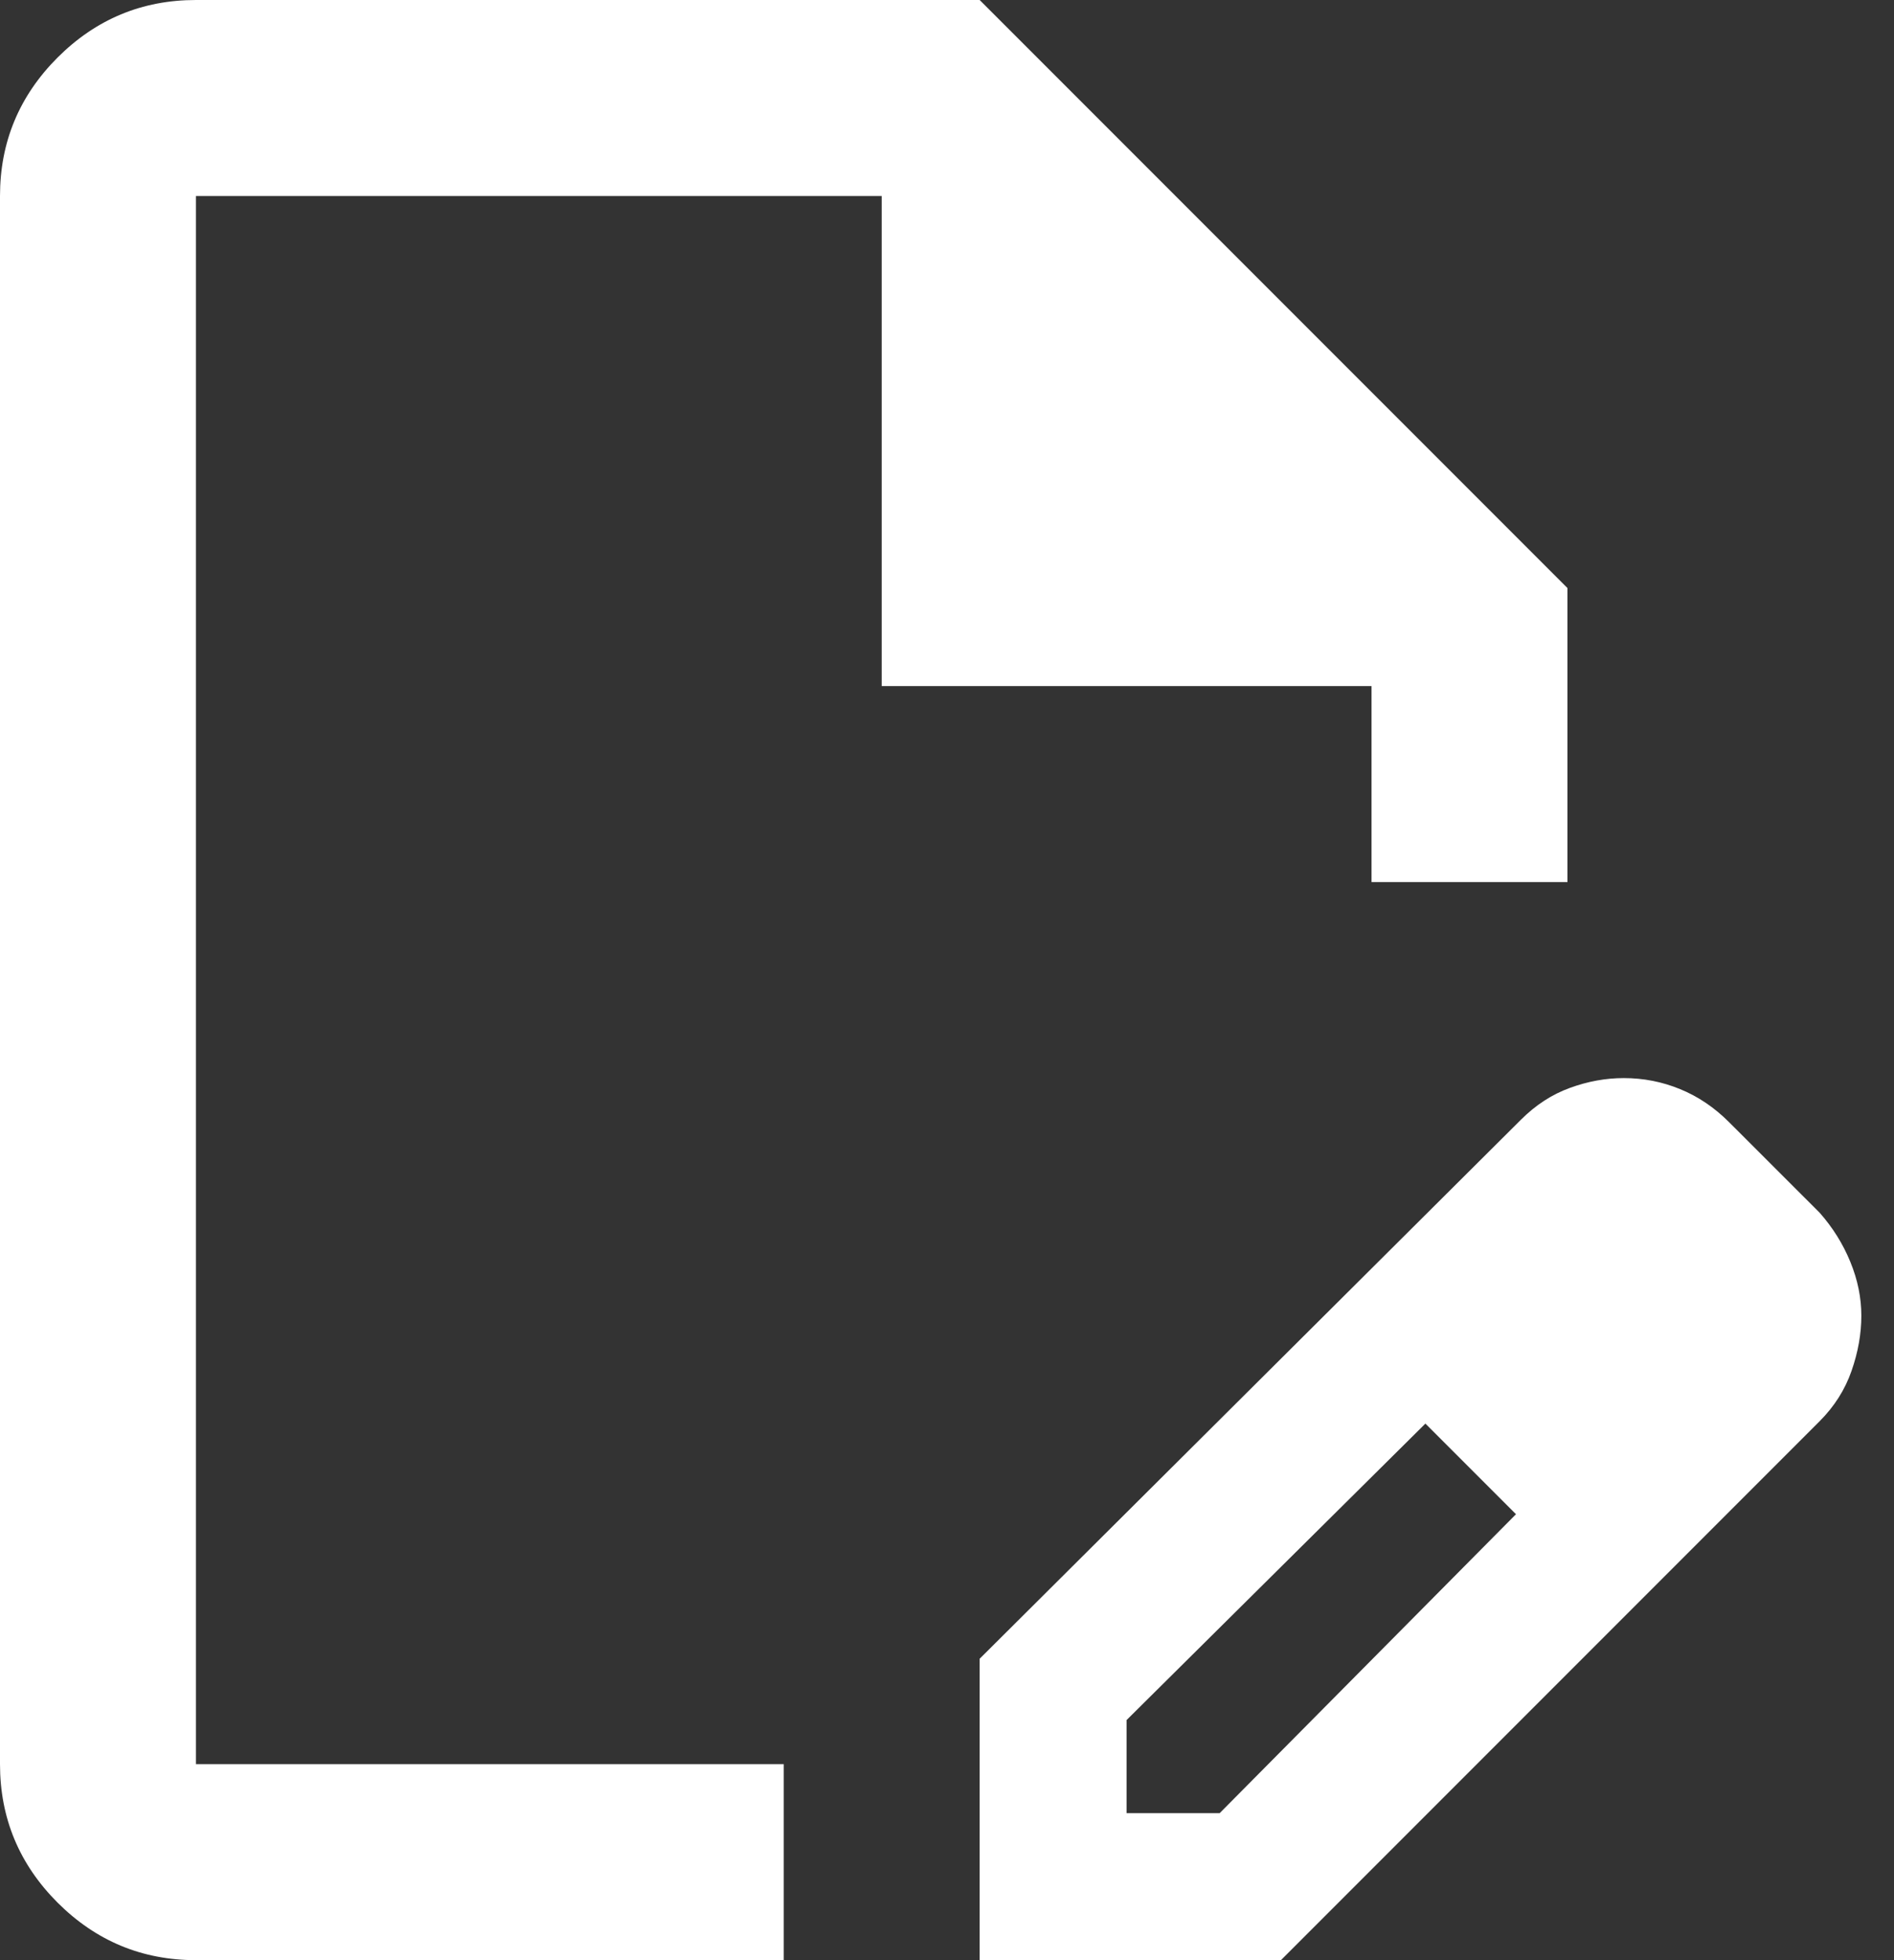 <svg width="29" height="30" viewBox="0 0 29 30" fill="none" xmlns="http://www.w3.org/2000/svg">
<rect x="0" y="0" width="29" height="30" fill="#333333" stroke="none"/>
<path d="M15 30V25.387L23.288 17.137C23.512 16.913 23.762 16.75 24.038 16.65C24.312 16.55 24.587 16.5 24.863 16.5C25.163 16.5 25.45 16.556 25.725 16.669C26 16.781 26.25 16.95 26.475 17.175L27.863 18.562C28.062 18.788 28.219 19.038 28.331 19.312C28.444 19.587 28.5 19.863 28.5 20.137C28.5 20.413 28.45 20.694 28.35 20.981C28.25 21.269 28.087 21.525 27.863 21.75L19.613 30H15ZM17.25 27.75H18.675L23.212 23.175L22.538 22.462L21.825 21.788L17.25 26.325V27.75ZM3 30C2.175 30 1.469 29.706 0.881 29.119C0.294 28.531 0 27.825 0 27V3C0 2.175 0.294 1.469 0.881 0.881C1.469 0.294 2.175 -1.90735e-06 3 -1.90735e-06H15L24 9V13.5H21V10.5H13.5V3H3V27H12V30H3ZM22.538 22.462L21.825 21.788L23.212 23.175L22.538 22.462Z" fill="white"/>
</svg>
